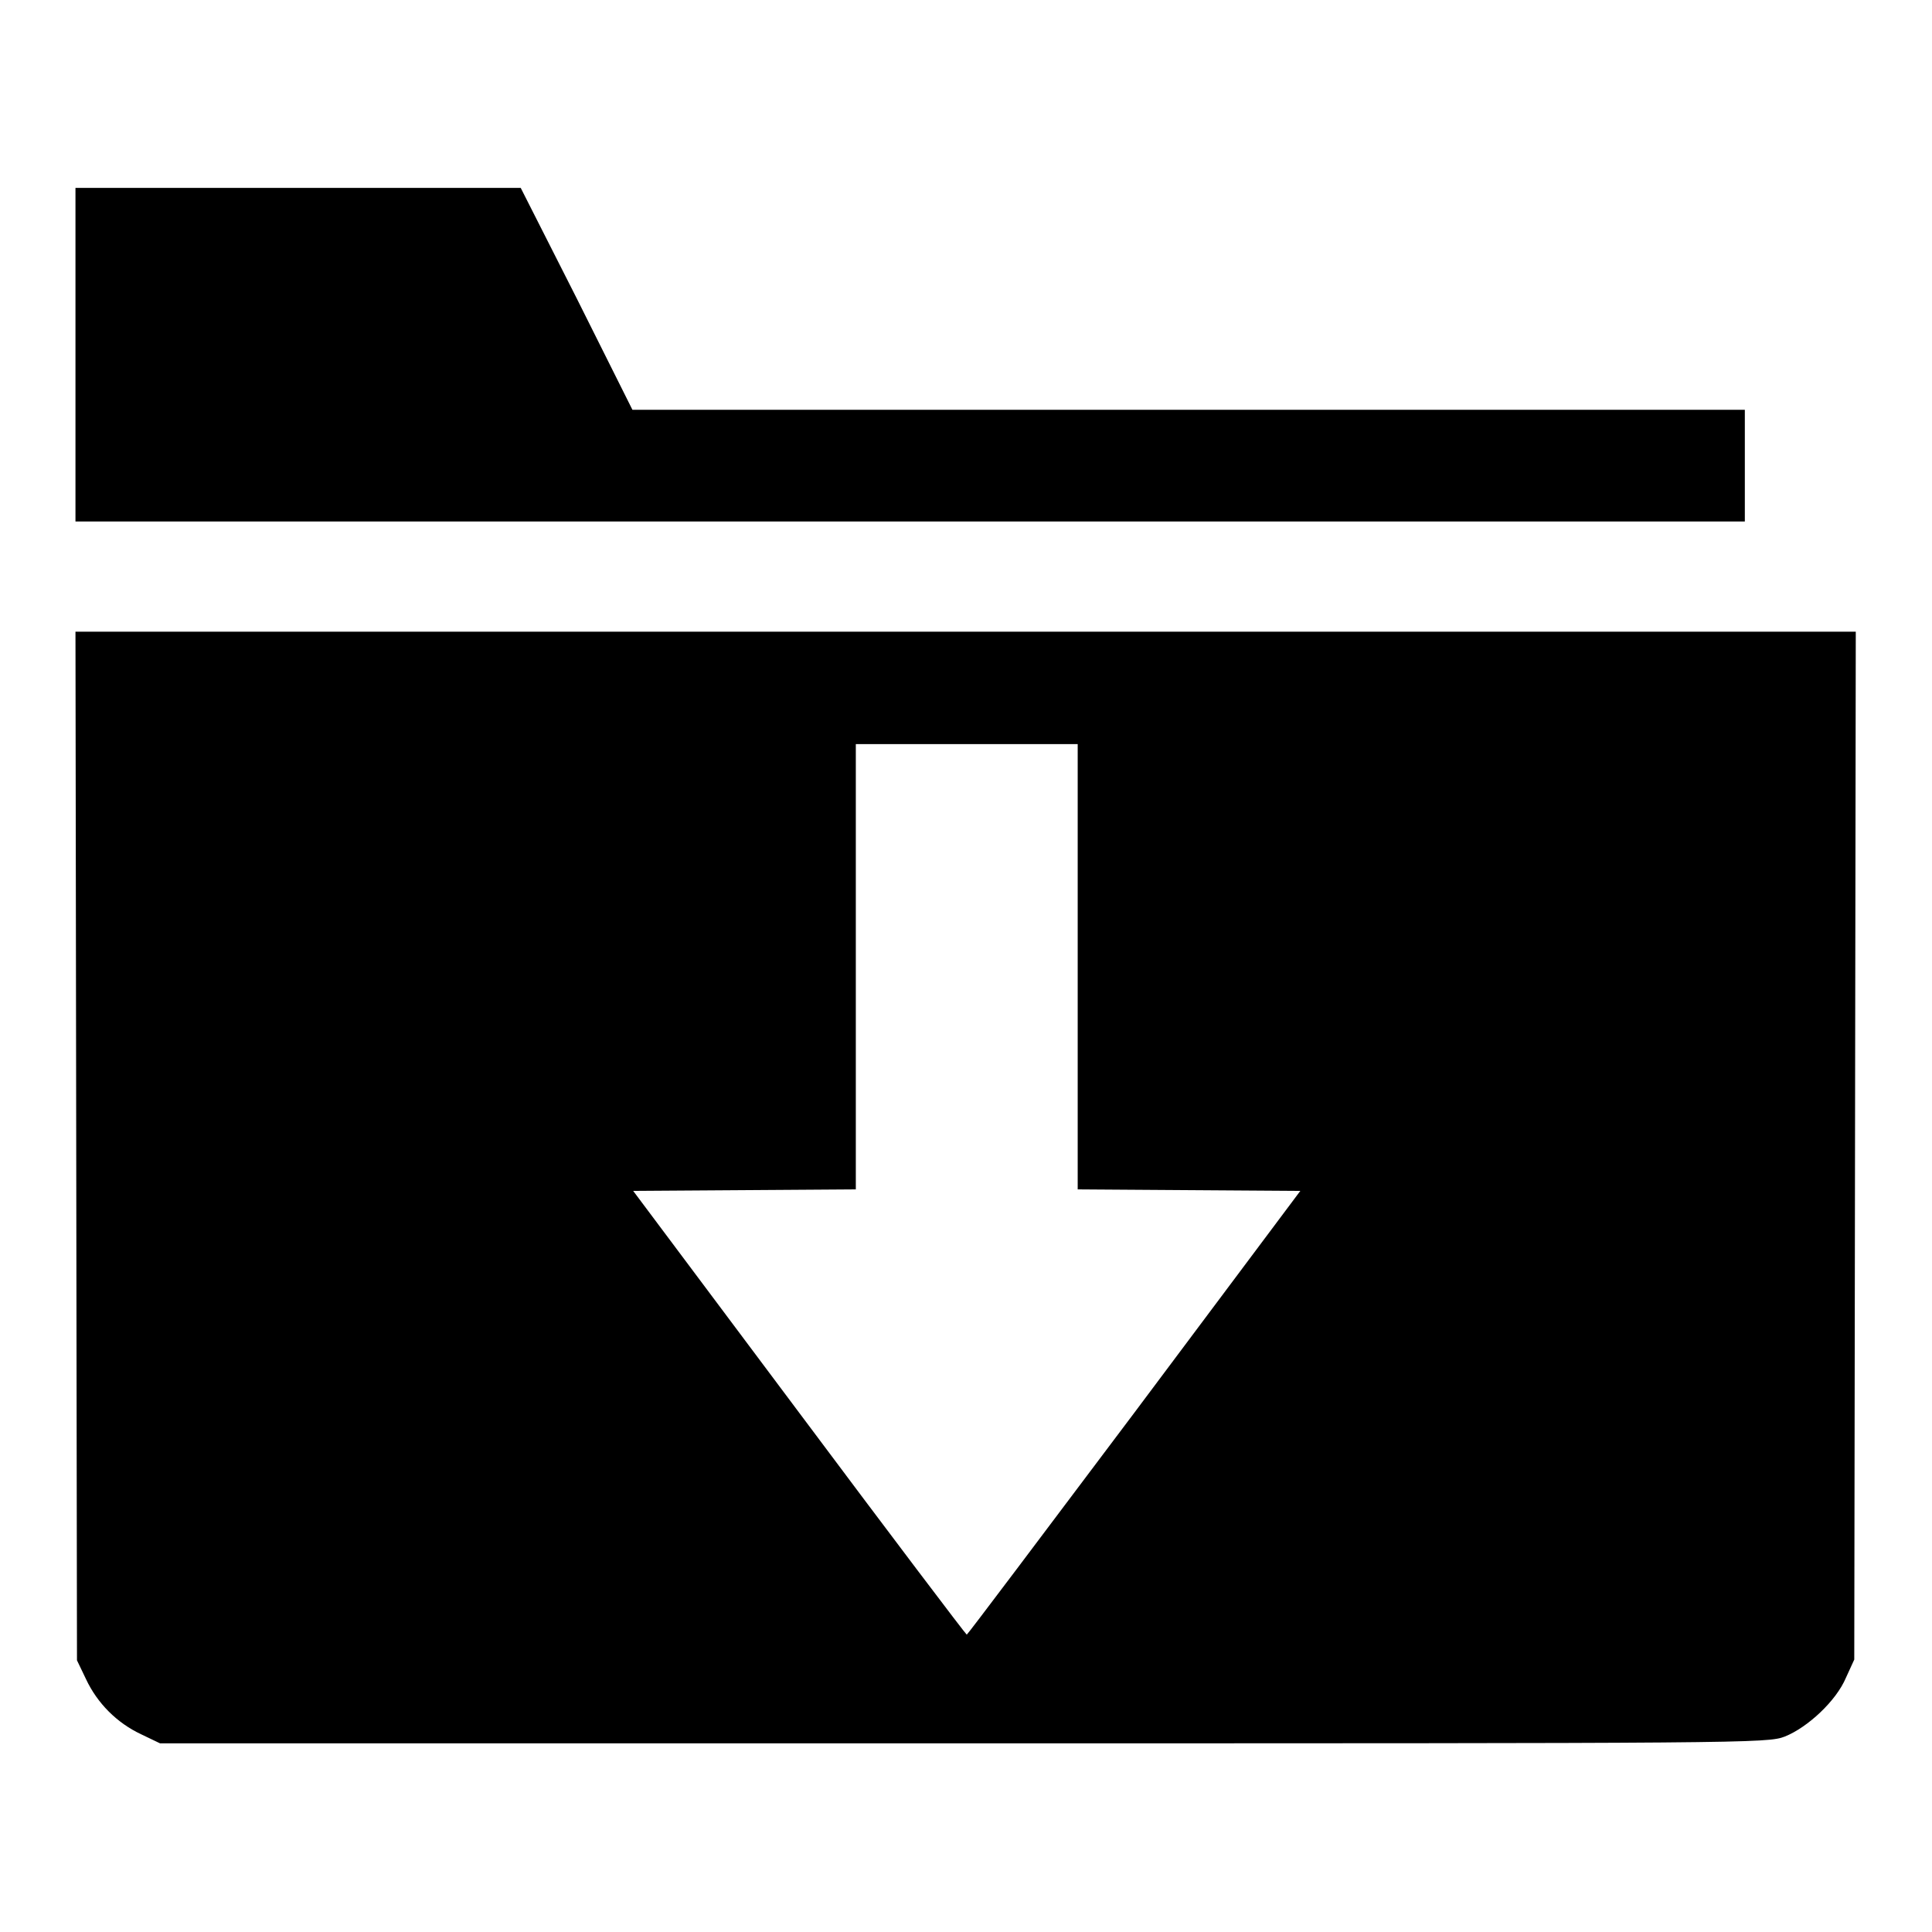 <?xml version="1.0" encoding="utf-8"?>
<!-- Svg Vector Icons : http://www.onlinewebfonts.com/icon -->
<!DOCTYPE svg PUBLIC "-//W3C//DTD SVG 1.1//EN" "http://www.w3.org/Graphics/SVG/1.1/DTD/svg11.dtd">
<svg version="1.1" xmlns="http://www.w3.org/2000/svg" xmlns:xlink="http://www.w3.org/1999/xlink" x="0px" y="0px" viewBox="0 0 256 256" enable-background="new 0 0 256 256" xml:space="preserve">
<g><g><g><path fill="#000000" d="M10,47v22.1h110.6h110.6v-7.4v-7.4h-73.7H83.8l-7.4-14.8L69,24.9H39.5H10V47z"/><path fill="#000000" d="M10.1,151.9l0.1,68.1l1.2,2.5c1.5,3.2,4.1,5.8,7.3,7.3l2.5,1.2h106.5c104,0,106.5,0,108.8-0.9c3-1.2,6.8-4.7,8.1-7.8l1.1-2.4l0.1-68.1l0.1-68.1H128H10L10.1,151.9z M142.8,128.1v29.5l14.7,0.1l14.8,0.1l-22,29.4c-12.1,16.1-22.1,29.4-22.2,29.4s-10.1-13.2-22.2-29.4l-22-29.4l14.8-0.1l14.7-0.1v-29.5V98.6H128h14.8V128.1z"/></g></g></g>
</svg>